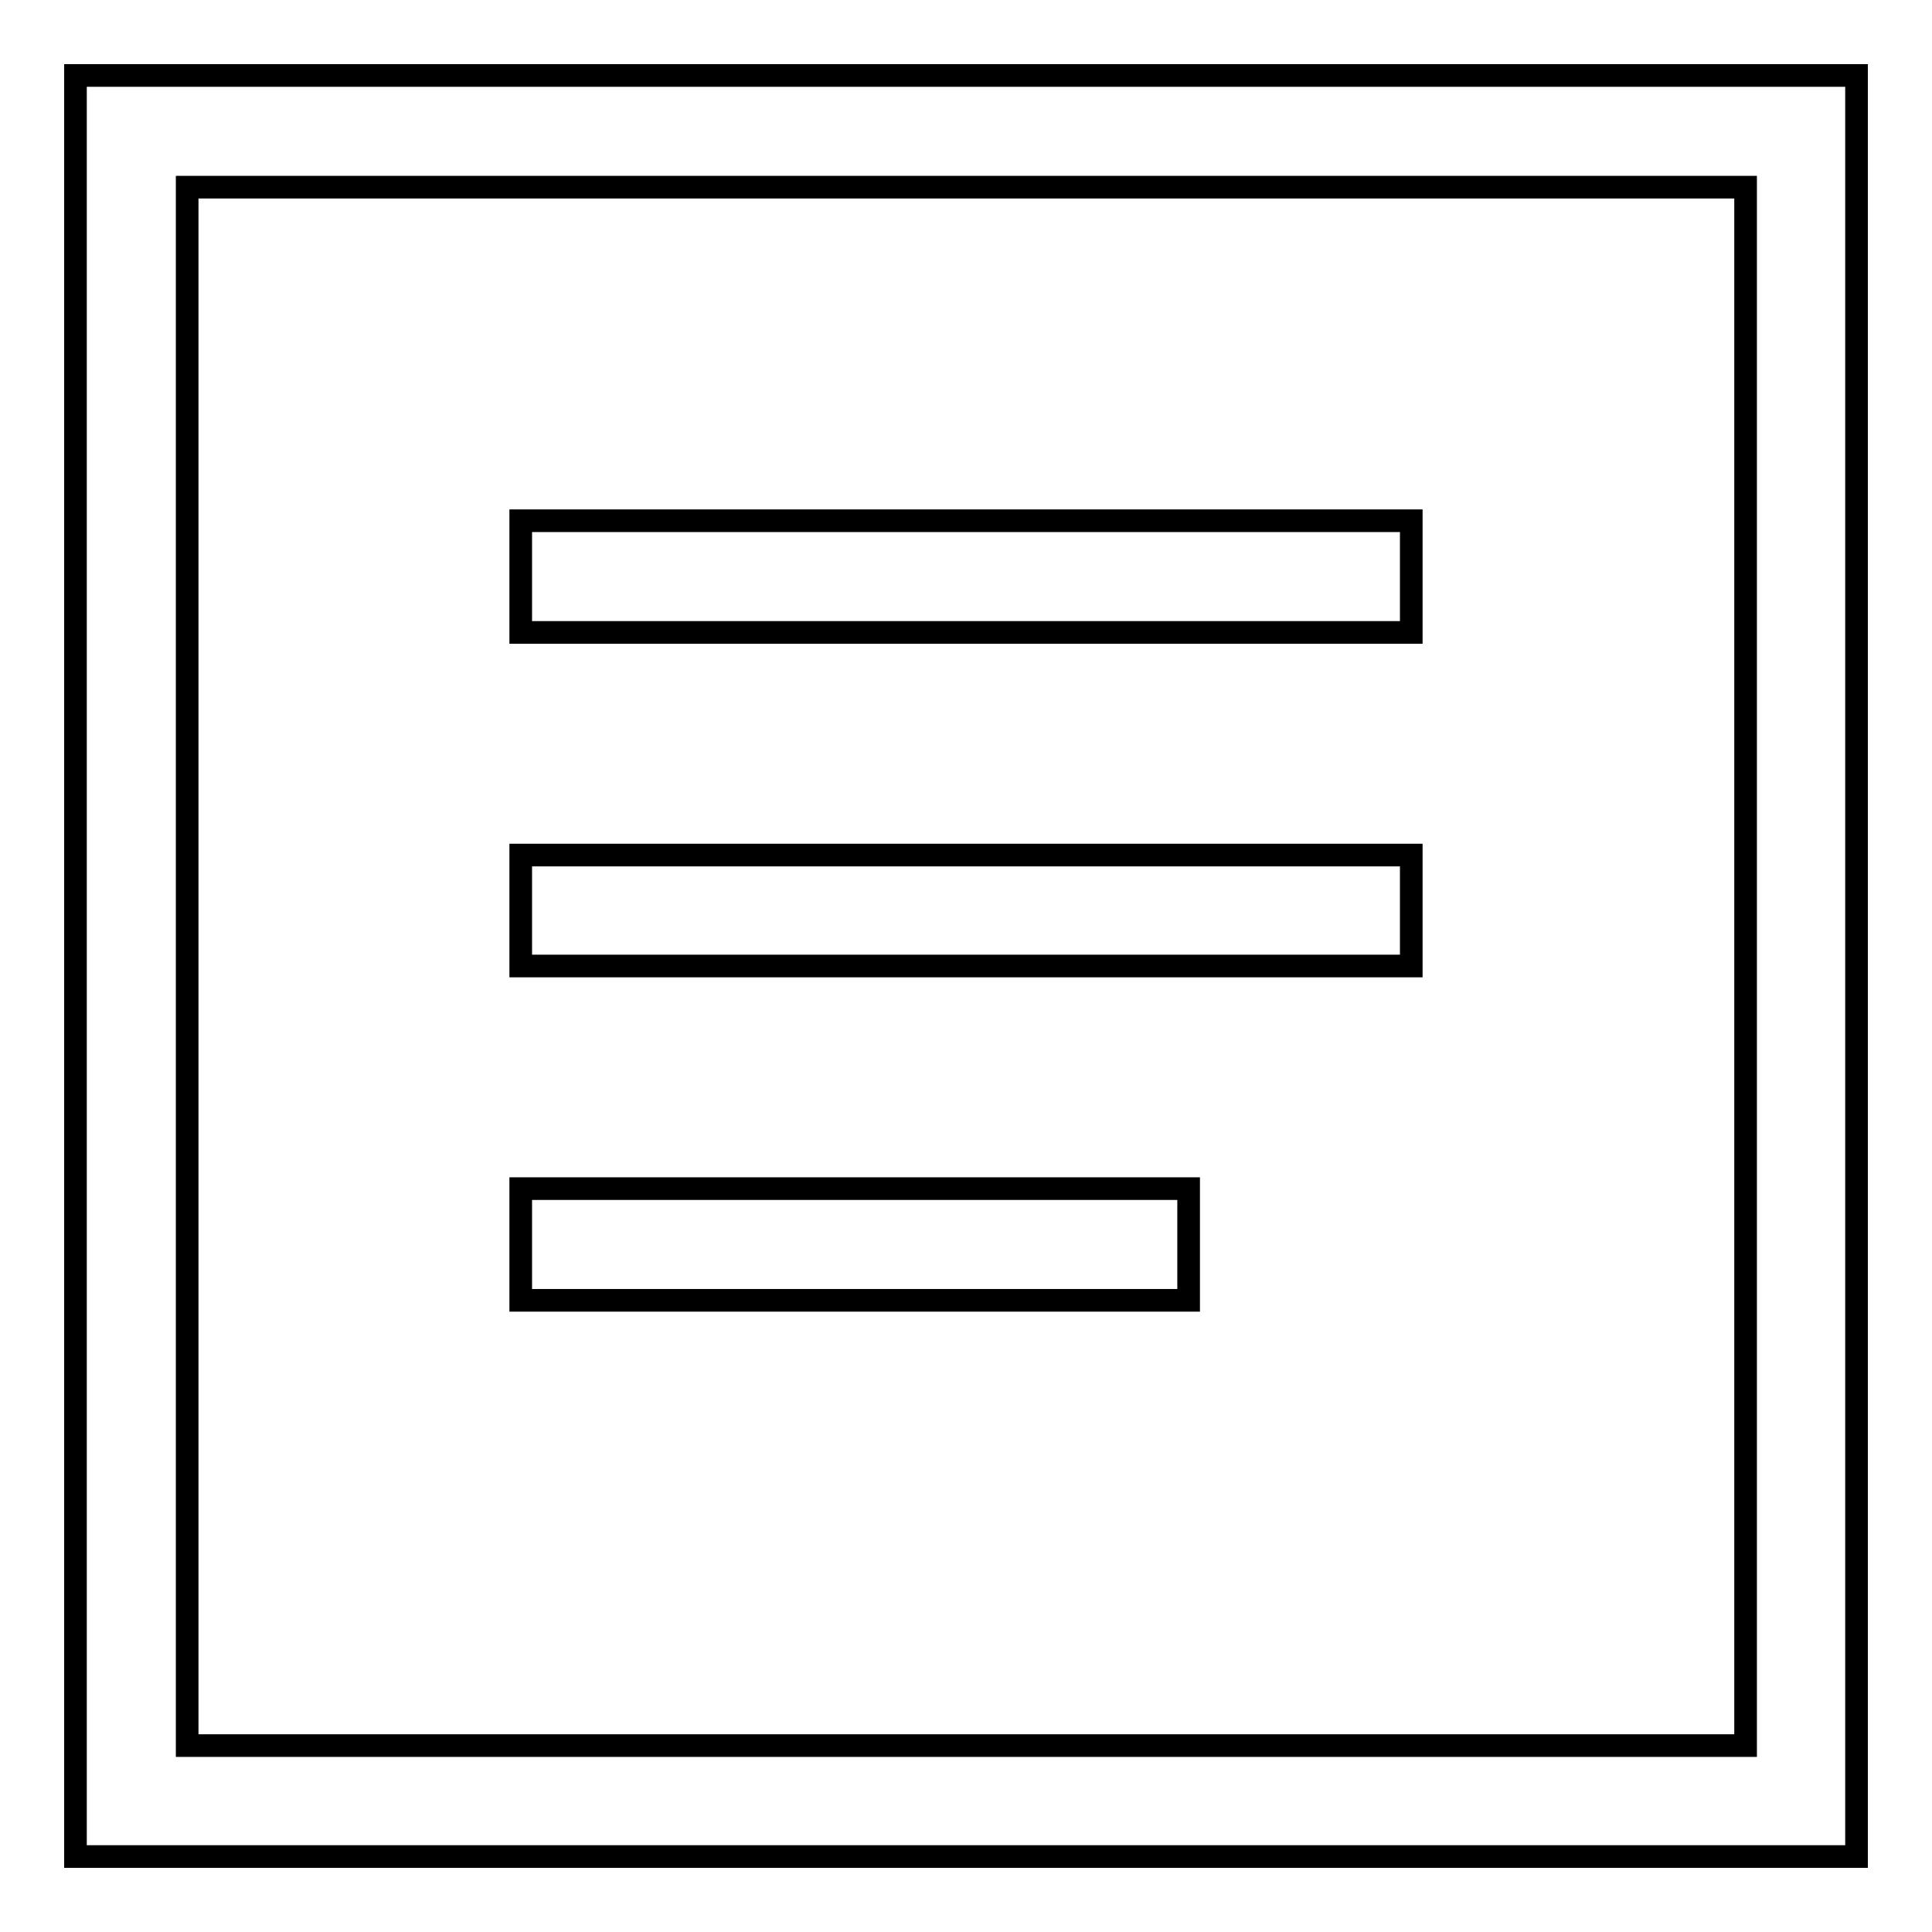 <?xml version="1.0" encoding="utf-8"?>
<!-- Svg Vector Icons : http://www.onlinewebfonts.com/icon -->
<!DOCTYPE svg PUBLIC "-//W3C//DTD SVG 1.1//EN" "http://www.w3.org/Graphics/SVG/1.1/DTD/svg11.dtd">
<svg version="1.1" xmlns="http://www.w3.org/2000/svg" xmlns:xlink="http://www.w3.org/1999/xlink" x="0px" y="0px" viewBox="0 0 256 256" enable-background="new 0 0 256 256" xml:space="preserve">
<g><g><path stroke-width="3" fill-opacity="0" stroke="#000000"  d="M187,69H69v14.8h118V69z M187,113.3H69V128h118V113.3z M10,10v236h236V10H10z M231.3,231.3H24.8V24.8h206.5V231.3z M157.5,157.5H69v14.8h88.5V157.5z"/></g></g>
</svg>